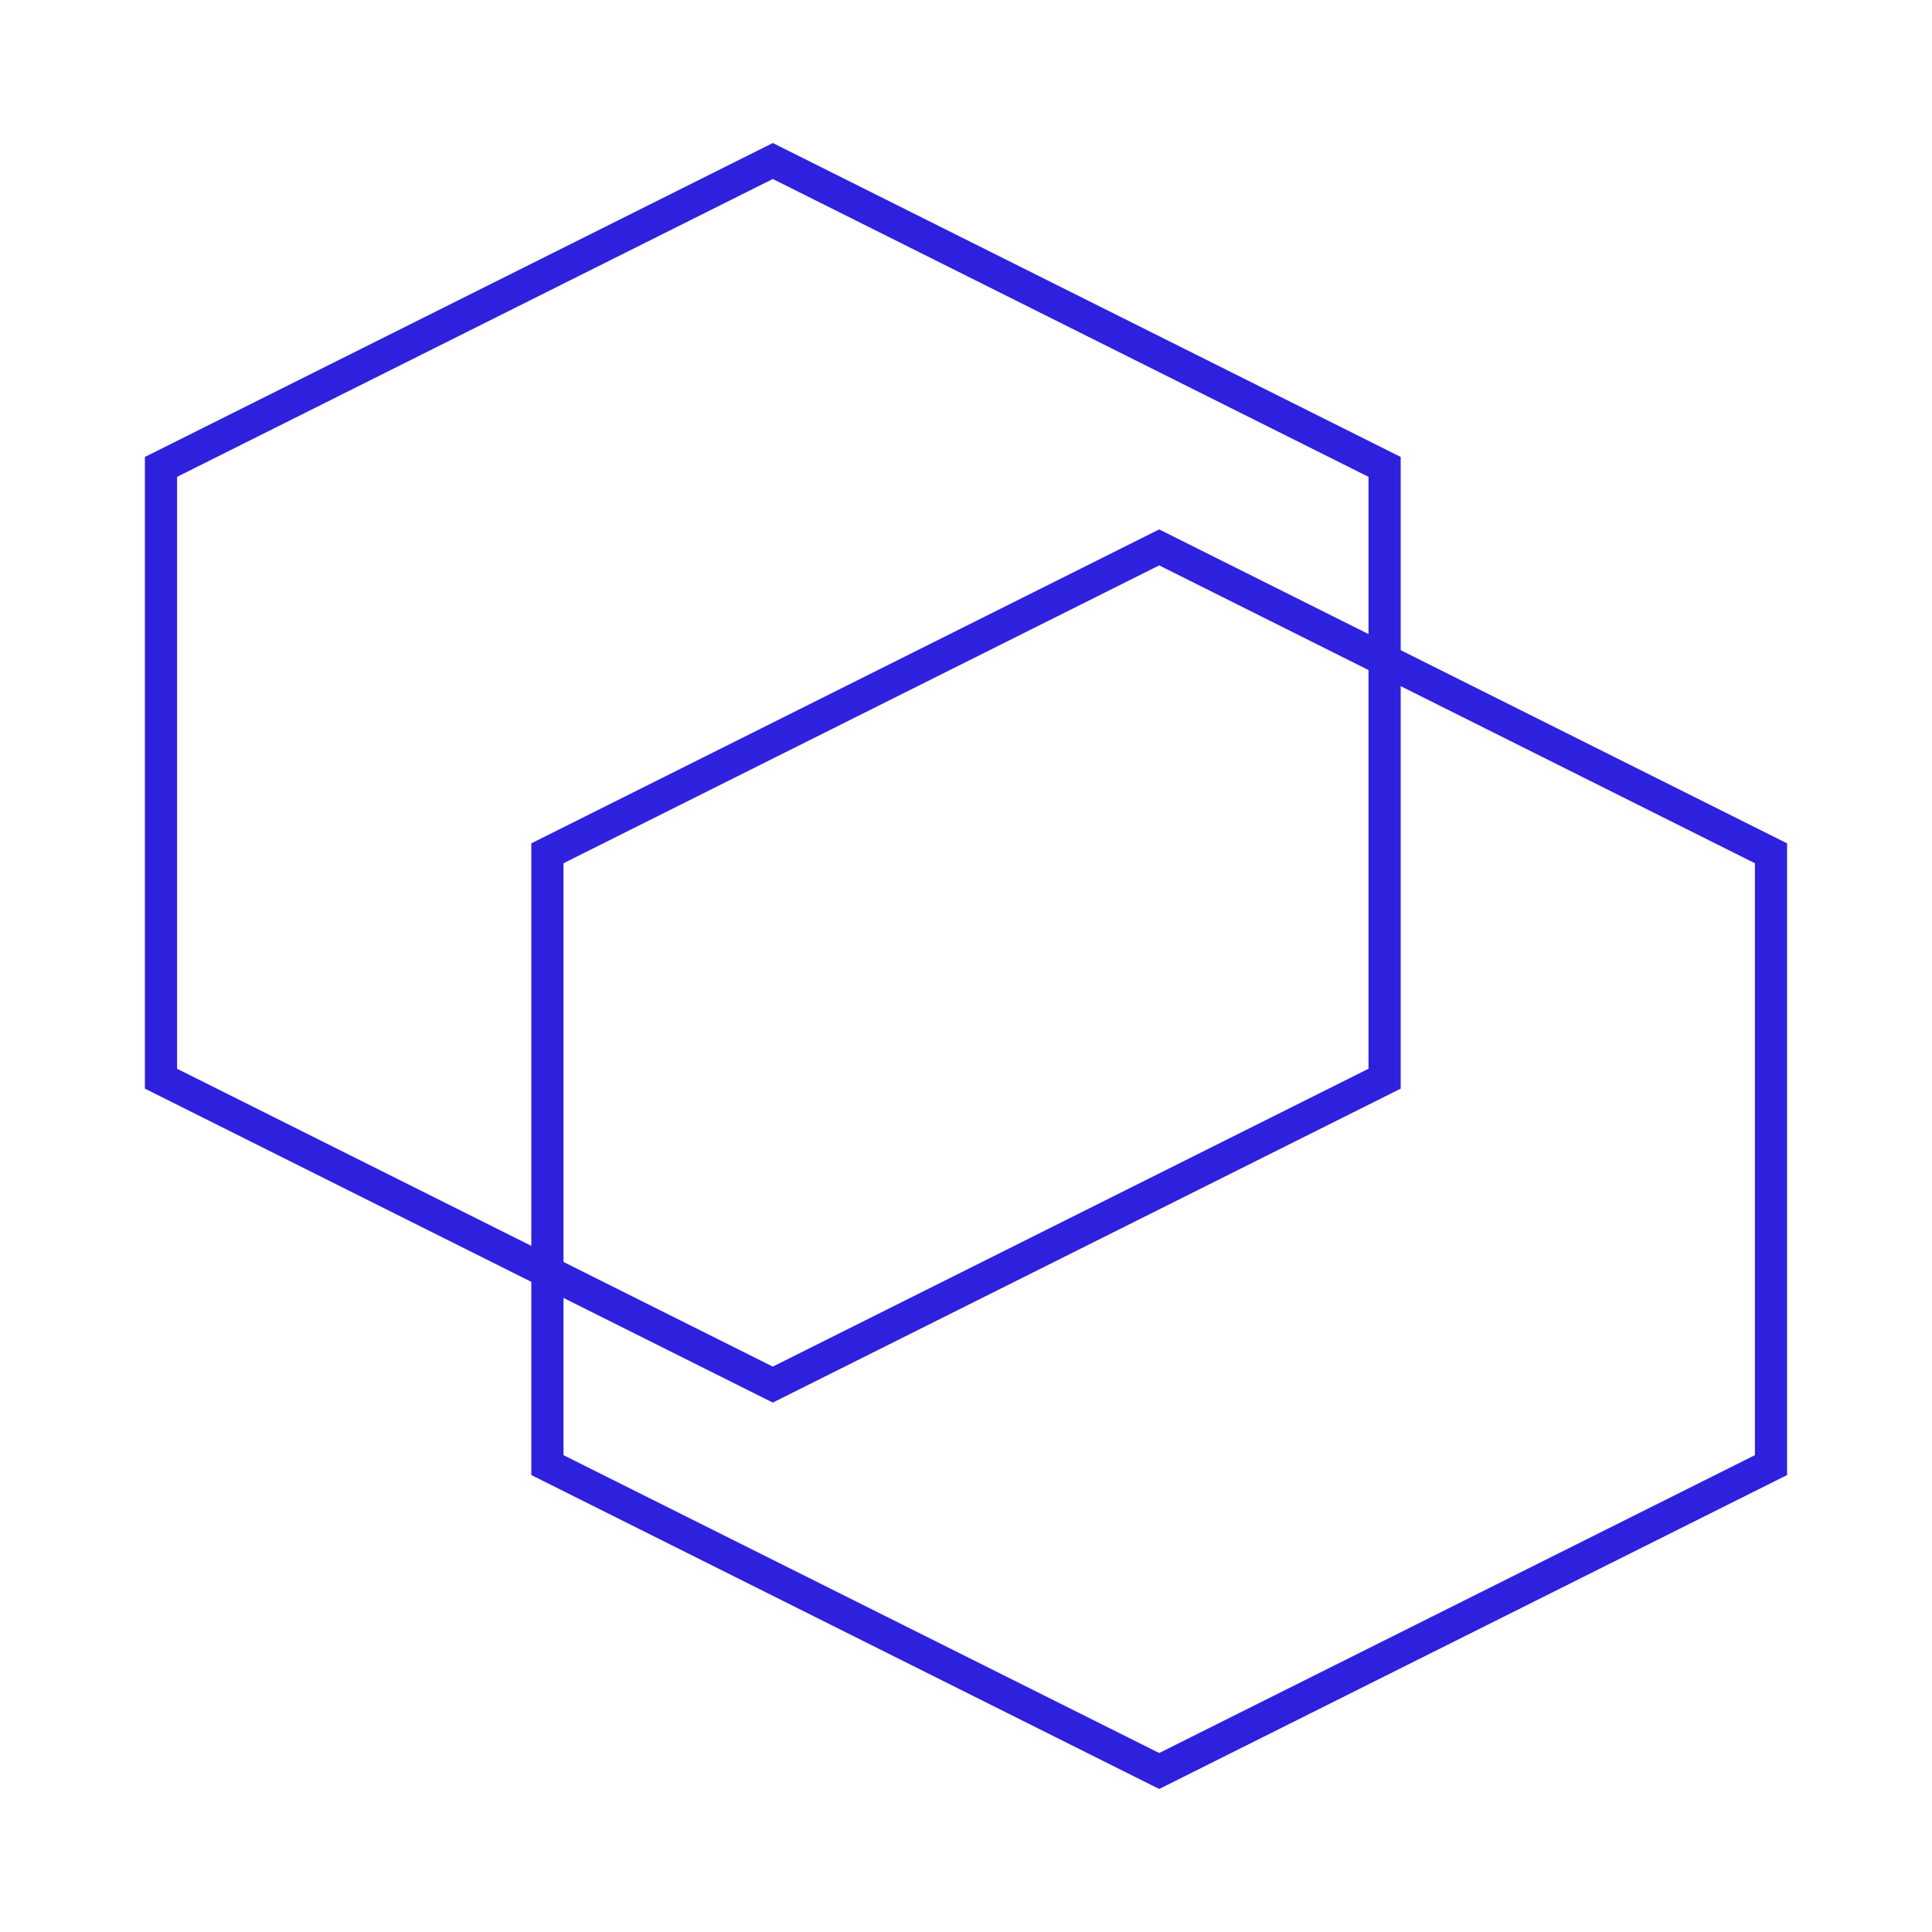 <svg width="60" height="60" viewBox="0 0 60 60" fill="none" xmlns="http://www.w3.org/2000/svg">
<path d="M24 5L43 14.5L43 33.5L24 43L5 33.5V14.5L24 5Z" stroke="#2E21DE"/>
<path d="M36 17L55 26.5L55 45.5L36 55L17 45.5V26.5L36 17Z" stroke="#2E21DE"/>
</svg>
